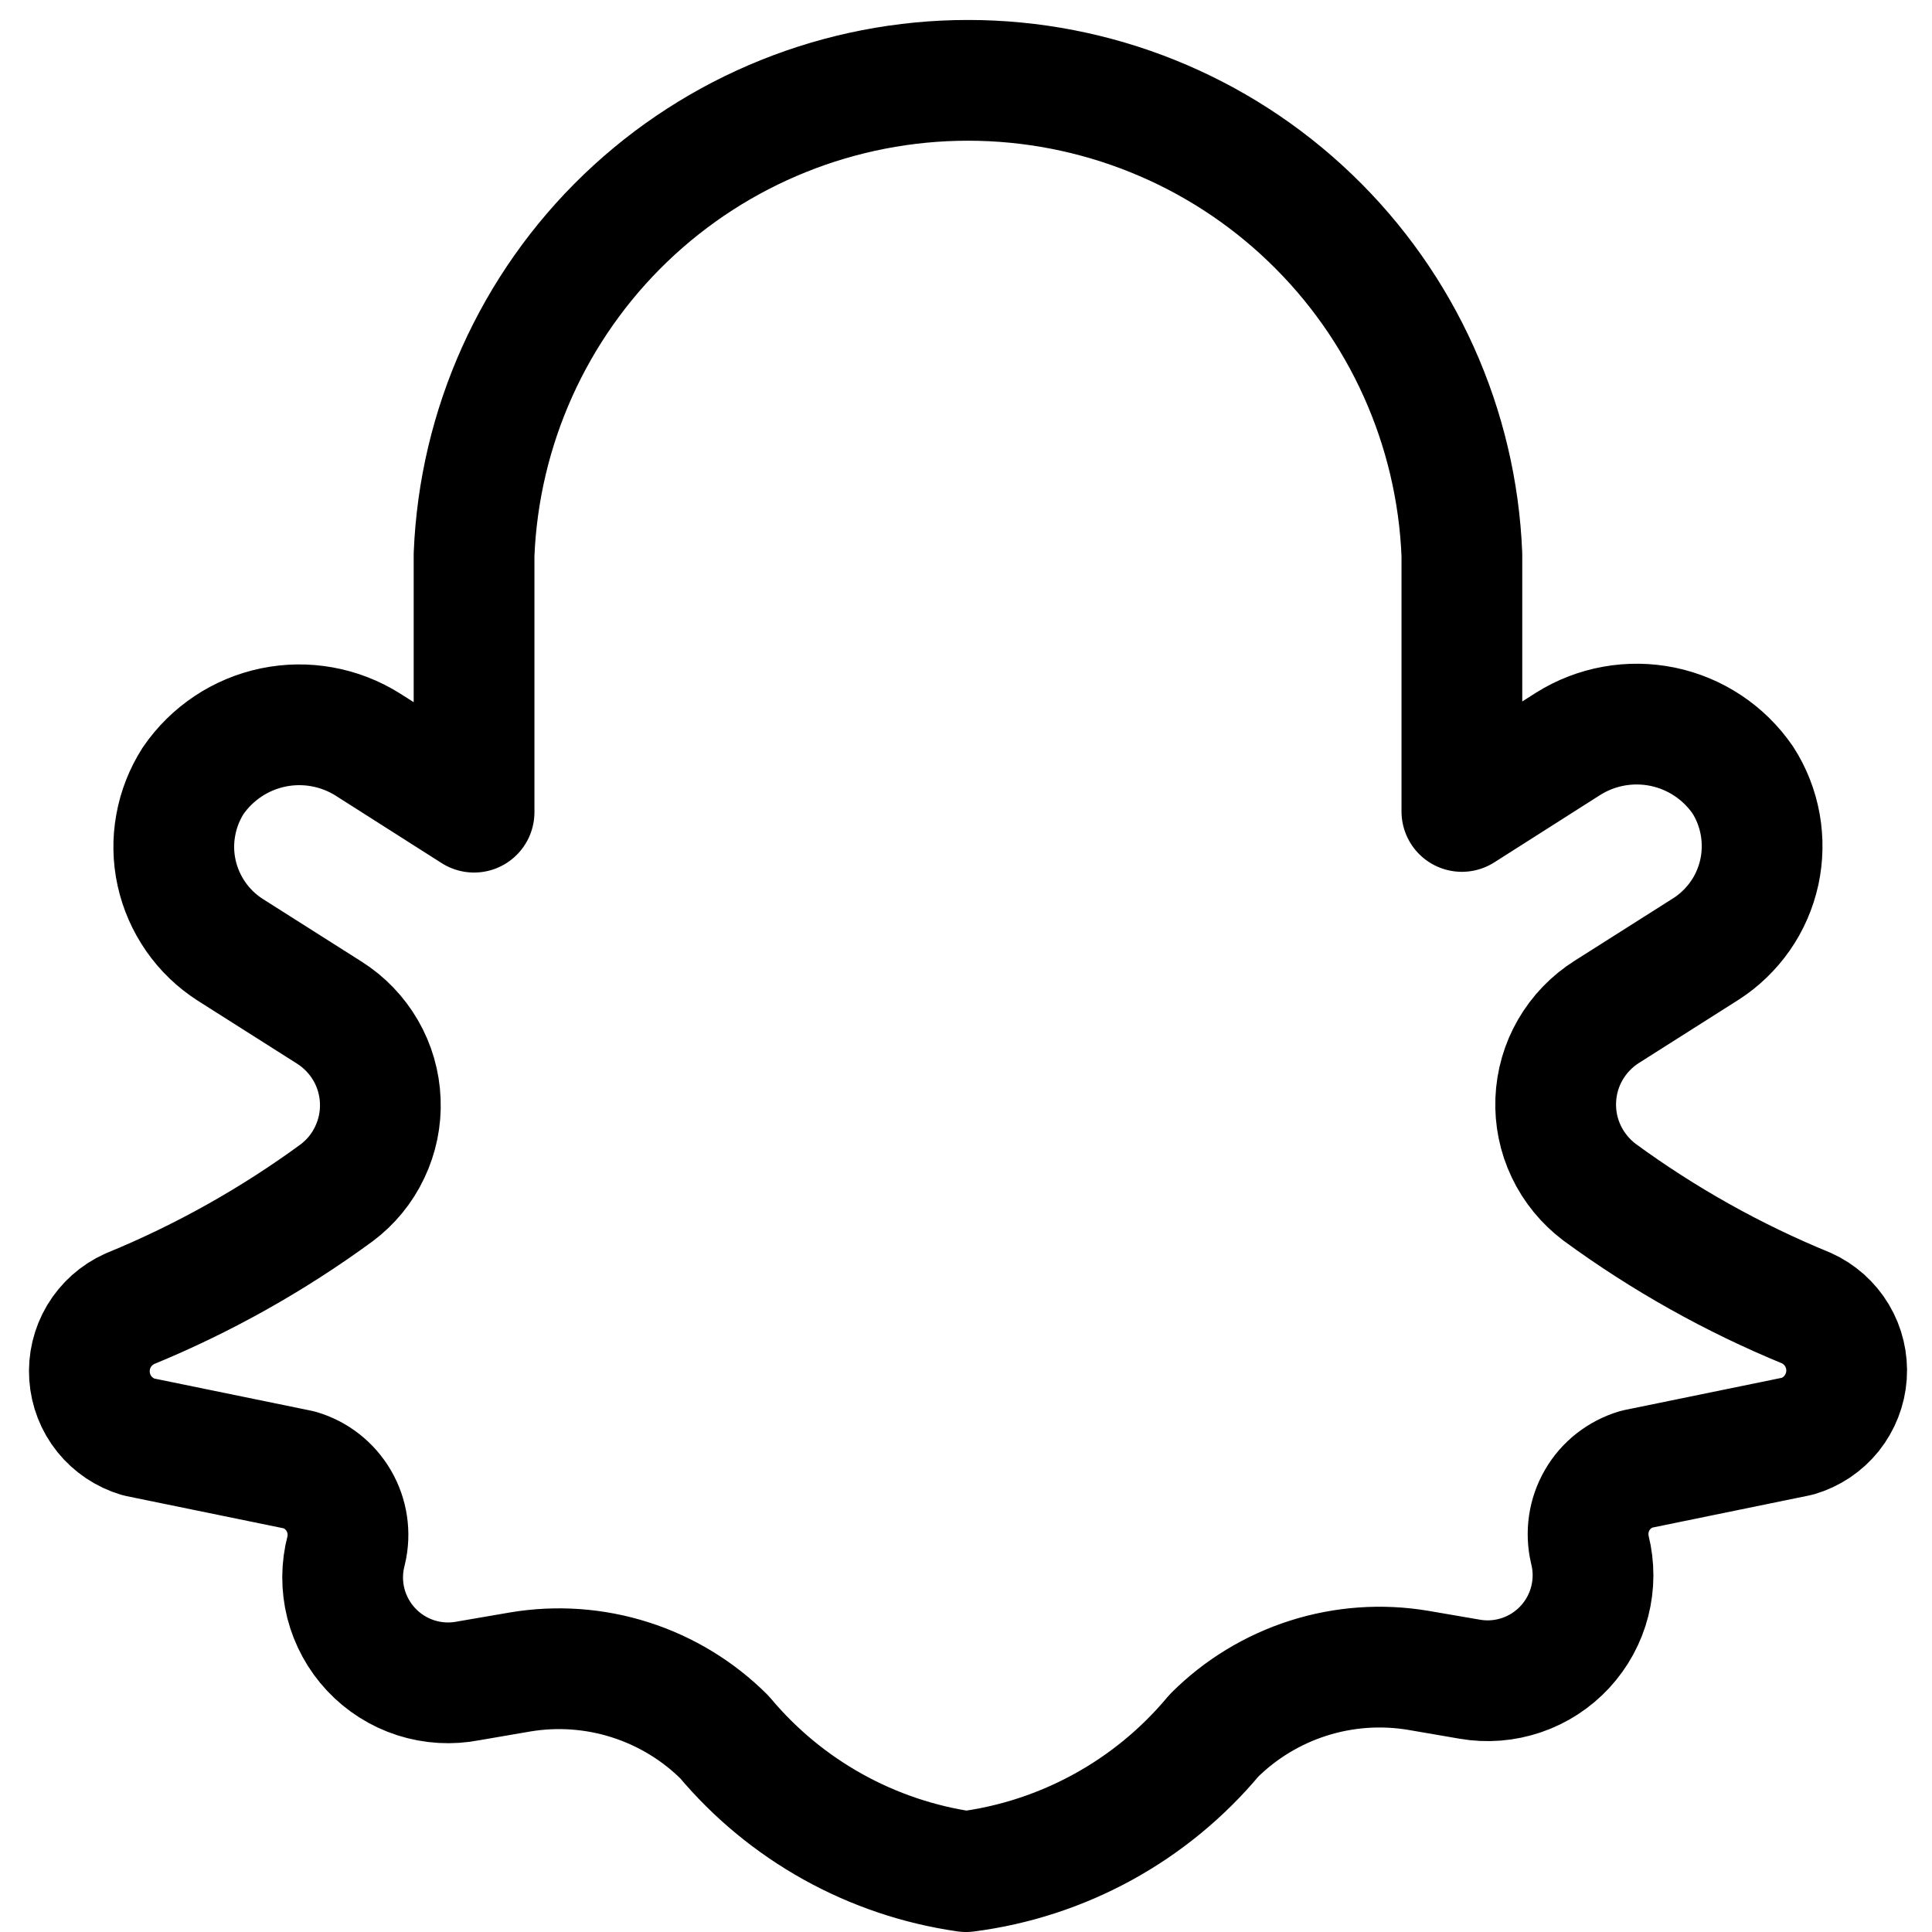 <svg xmlns="http://www.w3.org/2000/svg" fill="none" viewBox="0 0 24 24" id="Snapchat-Logo--Streamline-Ultimate"><desc>Snapchat Logo Streamline Icon: https://streamlinehq.com</desc><path stroke="#000000" stroke-linecap="round" stroke-linejoin="round" d="M12 23.25c-1.172 -0.168 -2.24 -0.762 -3 -1.67 -0.328 -0.328 -0.73 -0.572 -1.172 -0.713 -0.442 -0.141 -0.911 -0.174 -1.368 -0.097l-0.64 0.11c-0.218 0.043 -0.443 0.03 -0.655 -0.038 -0.211 -0.068 -0.402 -0.189 -0.554 -0.351 -0.152 -0.162 -0.26 -0.36 -0.315 -0.575 -0.054 -0.215 -0.053 -0.441 0.004 -0.656 0.05 -0.209 0.017 -0.43 -0.091 -0.616 -0.108 -0.186 -0.283 -0.324 -0.489 -0.384l-2 -0.41c-0.166 -0.049 -0.314 -0.148 -0.423 -0.283 -0.109 -0.135 -0.173 -0.301 -0.185 -0.474 -0.012 -0.173 0.029 -0.346 0.118 -0.495 0.089 -0.149 0.221 -0.267 0.38 -0.339 0.912 -0.374 1.775 -0.858 2.57 -1.44 0.177 -0.132 0.319 -0.305 0.413 -0.505 0.095 -0.199 0.14 -0.418 0.131 -0.639 -0.009 -0.221 -0.071 -0.436 -0.182 -0.627 -0.111 -0.191 -0.266 -0.352 -0.453 -0.47l-1.23 -0.78c-0.168 -0.108 -0.313 -0.247 -0.427 -0.411 -0.114 -0.164 -0.195 -0.348 -0.238 -0.543 -0.043 -0.195 -0.047 -0.397 -0.011 -0.593 0.035 -0.197 0.109 -0.384 0.216 -0.552 0.234 -0.341 0.59 -0.578 0.994 -0.662 0.404 -0.084 0.826 -0.008 1.176 0.212l1.32 0.84V6.89c0.064 -1.584 0.738 -3.082 1.882 -4.181C8.915 1.611 10.44 0.998 12.025 0.998c1.585 0 3.11 0.613 4.253 1.712C17.422 3.808 18.096 5.306 18.16 6.89v3.19l1.32 -0.84c0.35 -0.22 0.771 -0.295 1.175 -0.212 0.405 0.084 0.761 0.321 0.995 0.662 0.108 0.168 0.181 0.356 0.216 0.552 0.035 0.197 0.031 0.398 -0.011 0.593 -0.043 0.195 -0.123 0.38 -0.237 0.543s-0.259 0.304 -0.427 0.411l-1.23 0.78c-0.187 0.118 -0.342 0.279 -0.453 0.47 -0.111 0.191 -0.173 0.406 -0.182 0.627 -0.009 0.221 0.036 0.44 0.131 0.639 0.095 0.199 0.237 0.372 0.413 0.505 0.795 0.582 1.658 1.066 2.57 1.44 0.158 0.071 0.291 0.19 0.38 0.339 0.089 0.149 0.13 0.322 0.118 0.495 -0.012 0.173 -0.077 0.338 -0.185 0.474 -0.109 0.135 -0.256 0.234 -0.423 0.283l-2 0.41c-0.206 0.061 -0.382 0.198 -0.489 0.384 -0.108 0.186 -0.14 0.406 -0.091 0.616 0.053 0.211 0.052 0.432 -0.002 0.643 -0.054 0.211 -0.16 0.405 -0.308 0.565 -0.148 0.16 -0.333 0.28 -0.539 0.35 -0.206 0.07 -0.427 0.088 -0.641 0.051l-0.64 -0.11c-0.457 -0.077 -0.926 -0.044 -1.368 0.097 -0.442 0.141 -0.844 0.385 -1.172 0.713 -0.776 0.932 -1.877 1.536 -3.08 1.69Z" stroke-width="1.5"></path></svg>